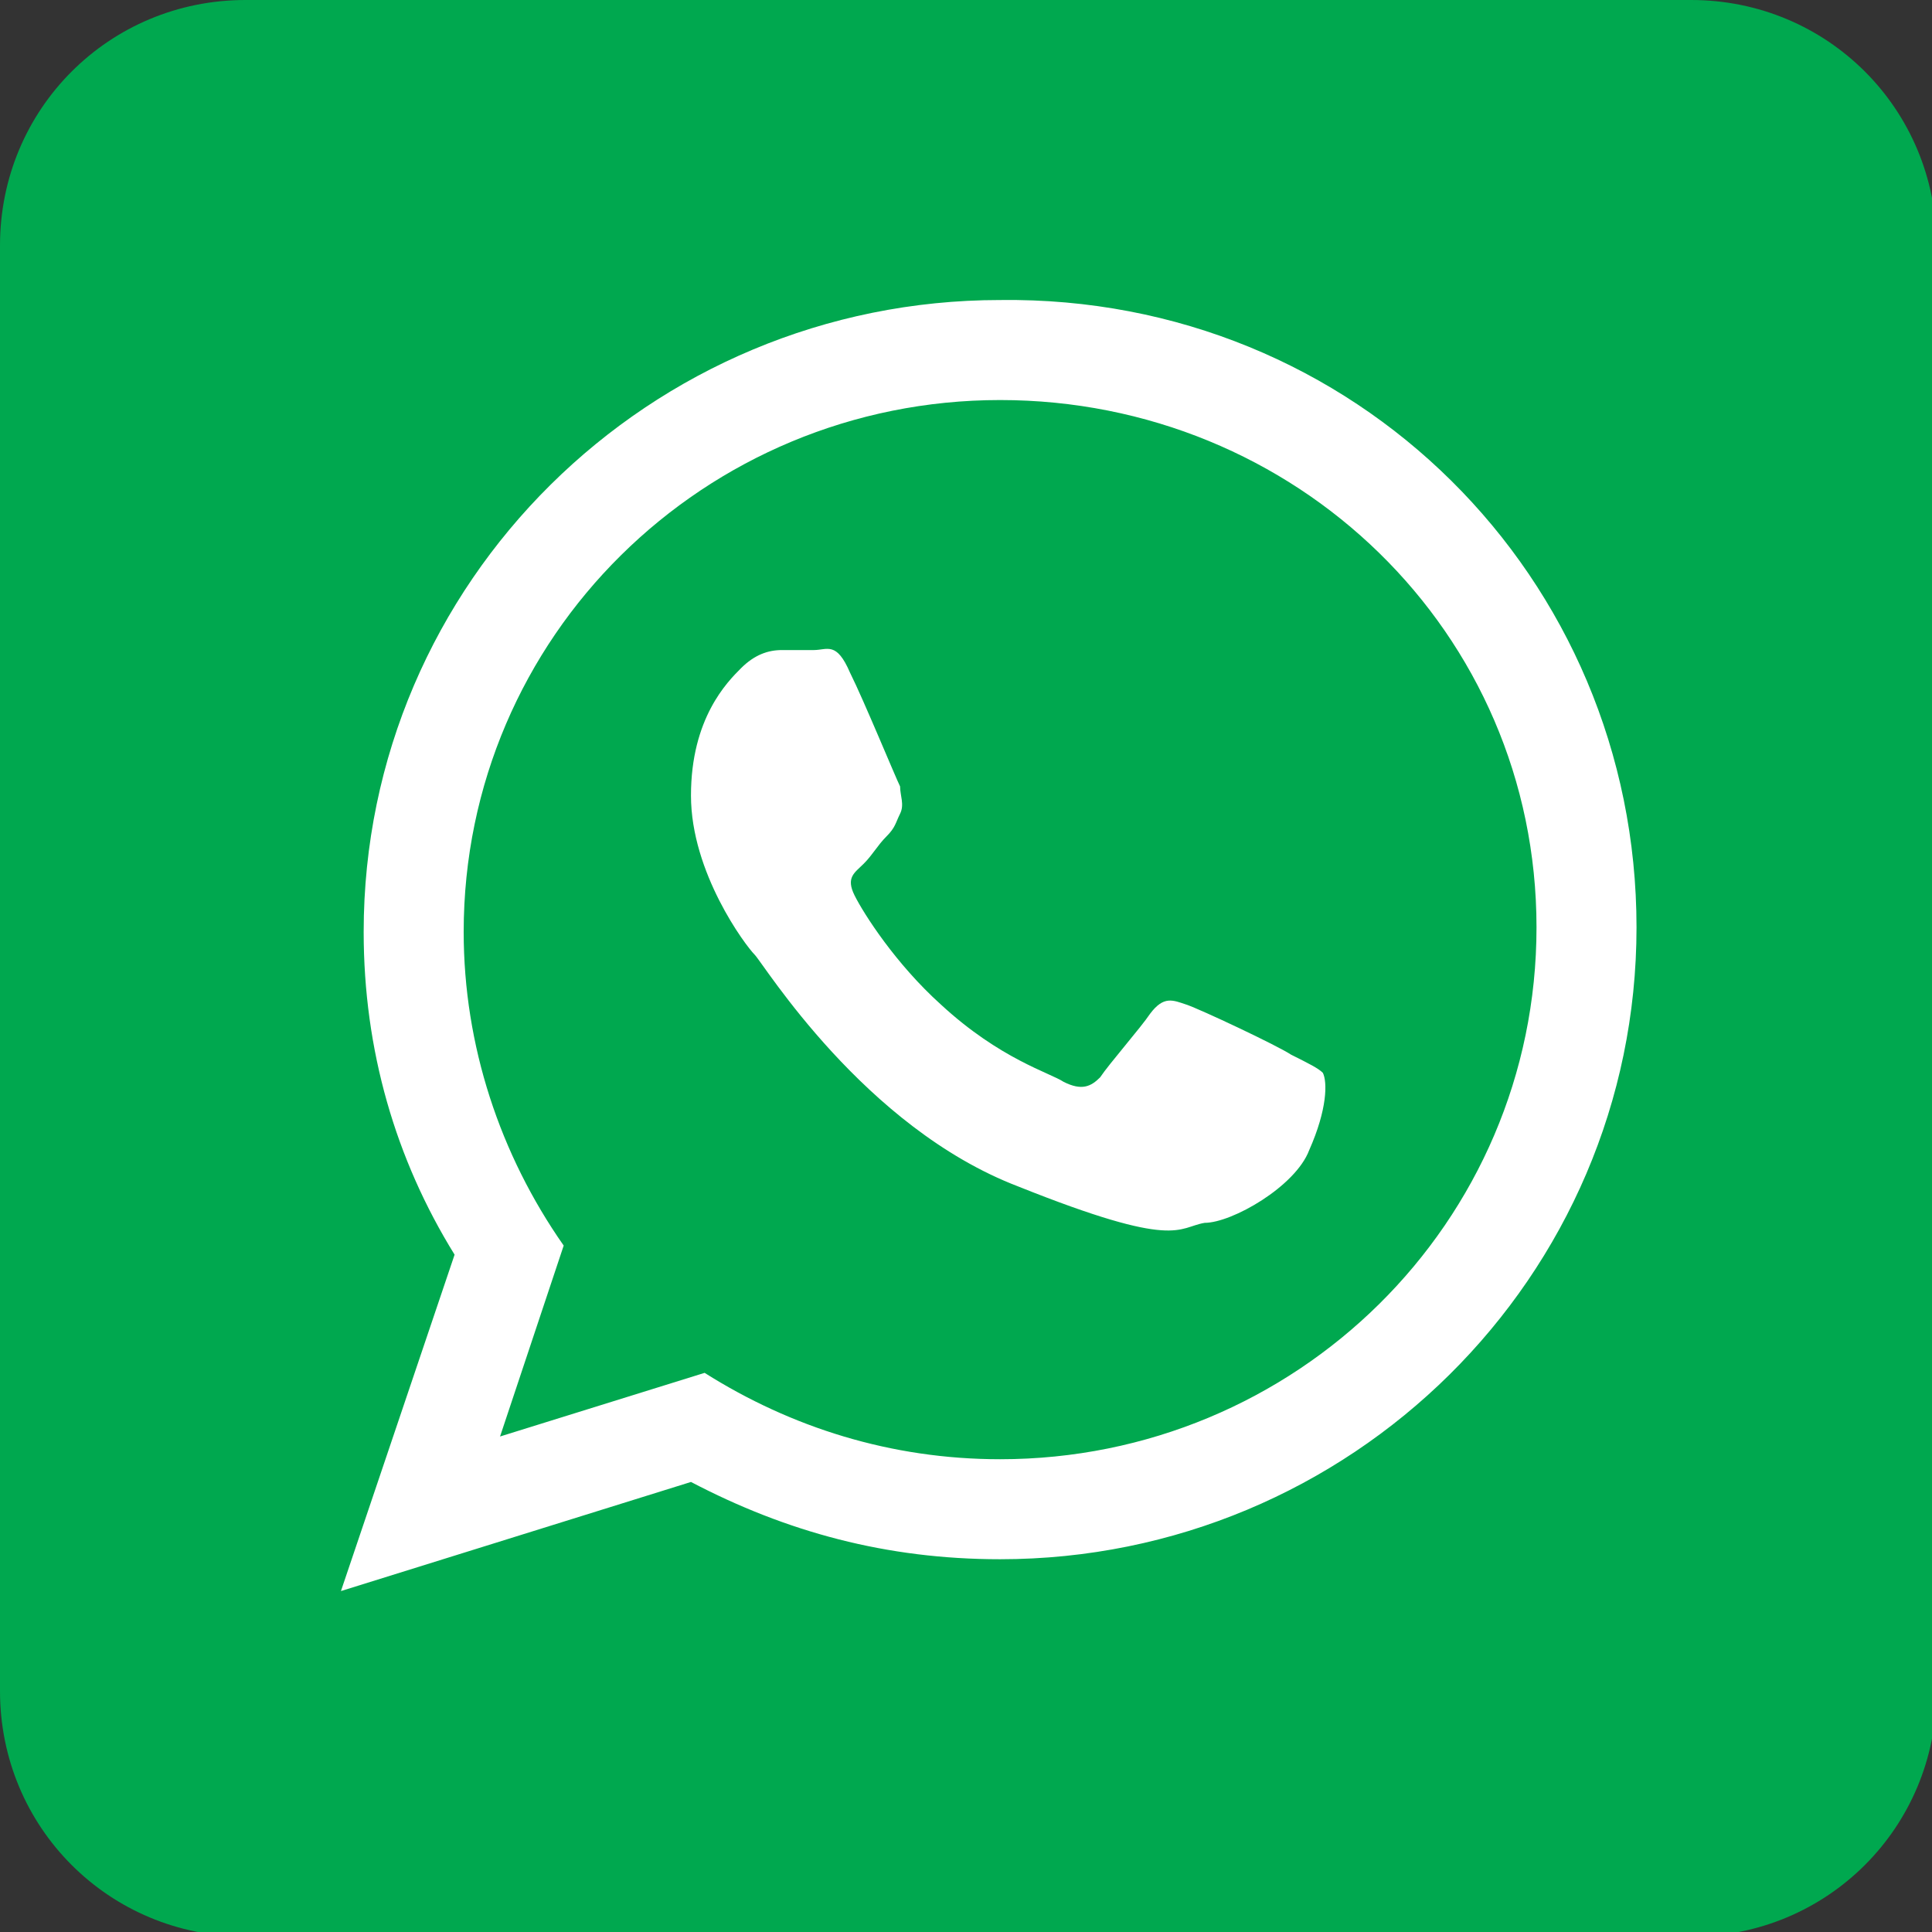 <?xml version="1.0" encoding="utf-8"?>
<!-- Generator: Adobe Illustrator 22.1.0, SVG Export Plug-In . SVG Version: 6.00 Build 0)  -->
<svg version="1.1" id="Layer_1" xmlns="http://www.w3.org/2000/svg" xmlns:xlink="http://www.w3.org/1999/xlink" x="0px" y="0px"
	 viewBox="0 0 42.5 42.5" style="enable-background:new 0 0 42.5 42.5;" xml:space="preserve">
<rect x="0" y="0" width="42.5" height="42.5" fill="#333333" stroke="none"/>
<style type="text/css">
	.st0{fill:#00A84F;}
	.st1{fill:#FFFFFF;}
	.st2{fill:#00549E;}
	.st3{fill:#FEFEFE;}
	.st4{fill:#287494;}
	.st5{fill:#00ADEE;}
	.st6{fill:#CA4722;}
</style>
<g>
	<path class="st0" d="M0,5.4v31.8c0,3,2.4,5.4,5.4,5.4h31.8c3,0,5.4-2.4,5.4-5.4V5.4c0-3-2.4-5.4-5.4-5.4H5.4C2.4,0,0,2.4,0,5.4z"/>
	<g>
		<path id="WhatsApp" class="st1" d="M36,20.4c0,7.7-6.3,13.9-14,13.9c-2.5,0-4.7-0.6-6.8-1.7L7.5,35l2.5-7.4c-1.3-2.1-2-4.5-2-7.1
			c0-7.7,6.3-13.9,14-13.9C29.8,6.5,36,12.7,36,20.4z M22,8.8c-6.5,0-11.8,5.2-11.8,11.7c0,2.5,0.8,4.9,2.2,6.9L11,31.6l4.5-1.4
			c1.9,1.2,4.1,1.9,6.5,1.9c6.5,0,11.8-5.2,11.8-11.7S28.5,8.8,22,8.8z M29.1,23.6c-0.1-0.1-0.3-0.2-0.7-0.4c-0.3-0.2-2-1-2.3-1.1
			s-0.5-0.2-0.8,0.2c-0.2,0.3-0.9,1.1-1.1,1.4c-0.2,0.2-0.4,0.3-0.8,0.1c-0.3-0.2-1.4-0.5-2.7-1.7c-1-0.9-1.7-2-1.9-2.4
			s0-0.5,0.2-0.7c0.2-0.2,0.3-0.4,0.5-0.6c0.2-0.2,0.2-0.3,0.3-0.5s0-0.4,0-0.6c-0.1-0.2-0.8-1.9-1.1-2.5c-0.3-0.7-0.5-0.5-0.8-0.5
			s-0.4,0-0.7,0s-0.6,0.1-0.9,0.4c-0.3,0.3-1.1,1.1-1.1,2.8s1.2,3.3,1.4,3.5c0.2,0.2,2.4,3.8,5.8,5.1c3.5,1.4,3.5,0.9,4.1,0.8
			c0.6,0,2-0.8,2.3-1.6C29.2,24.4,29.2,23.8,29.1,23.6z"/>
	</g>
</g>
</svg>

